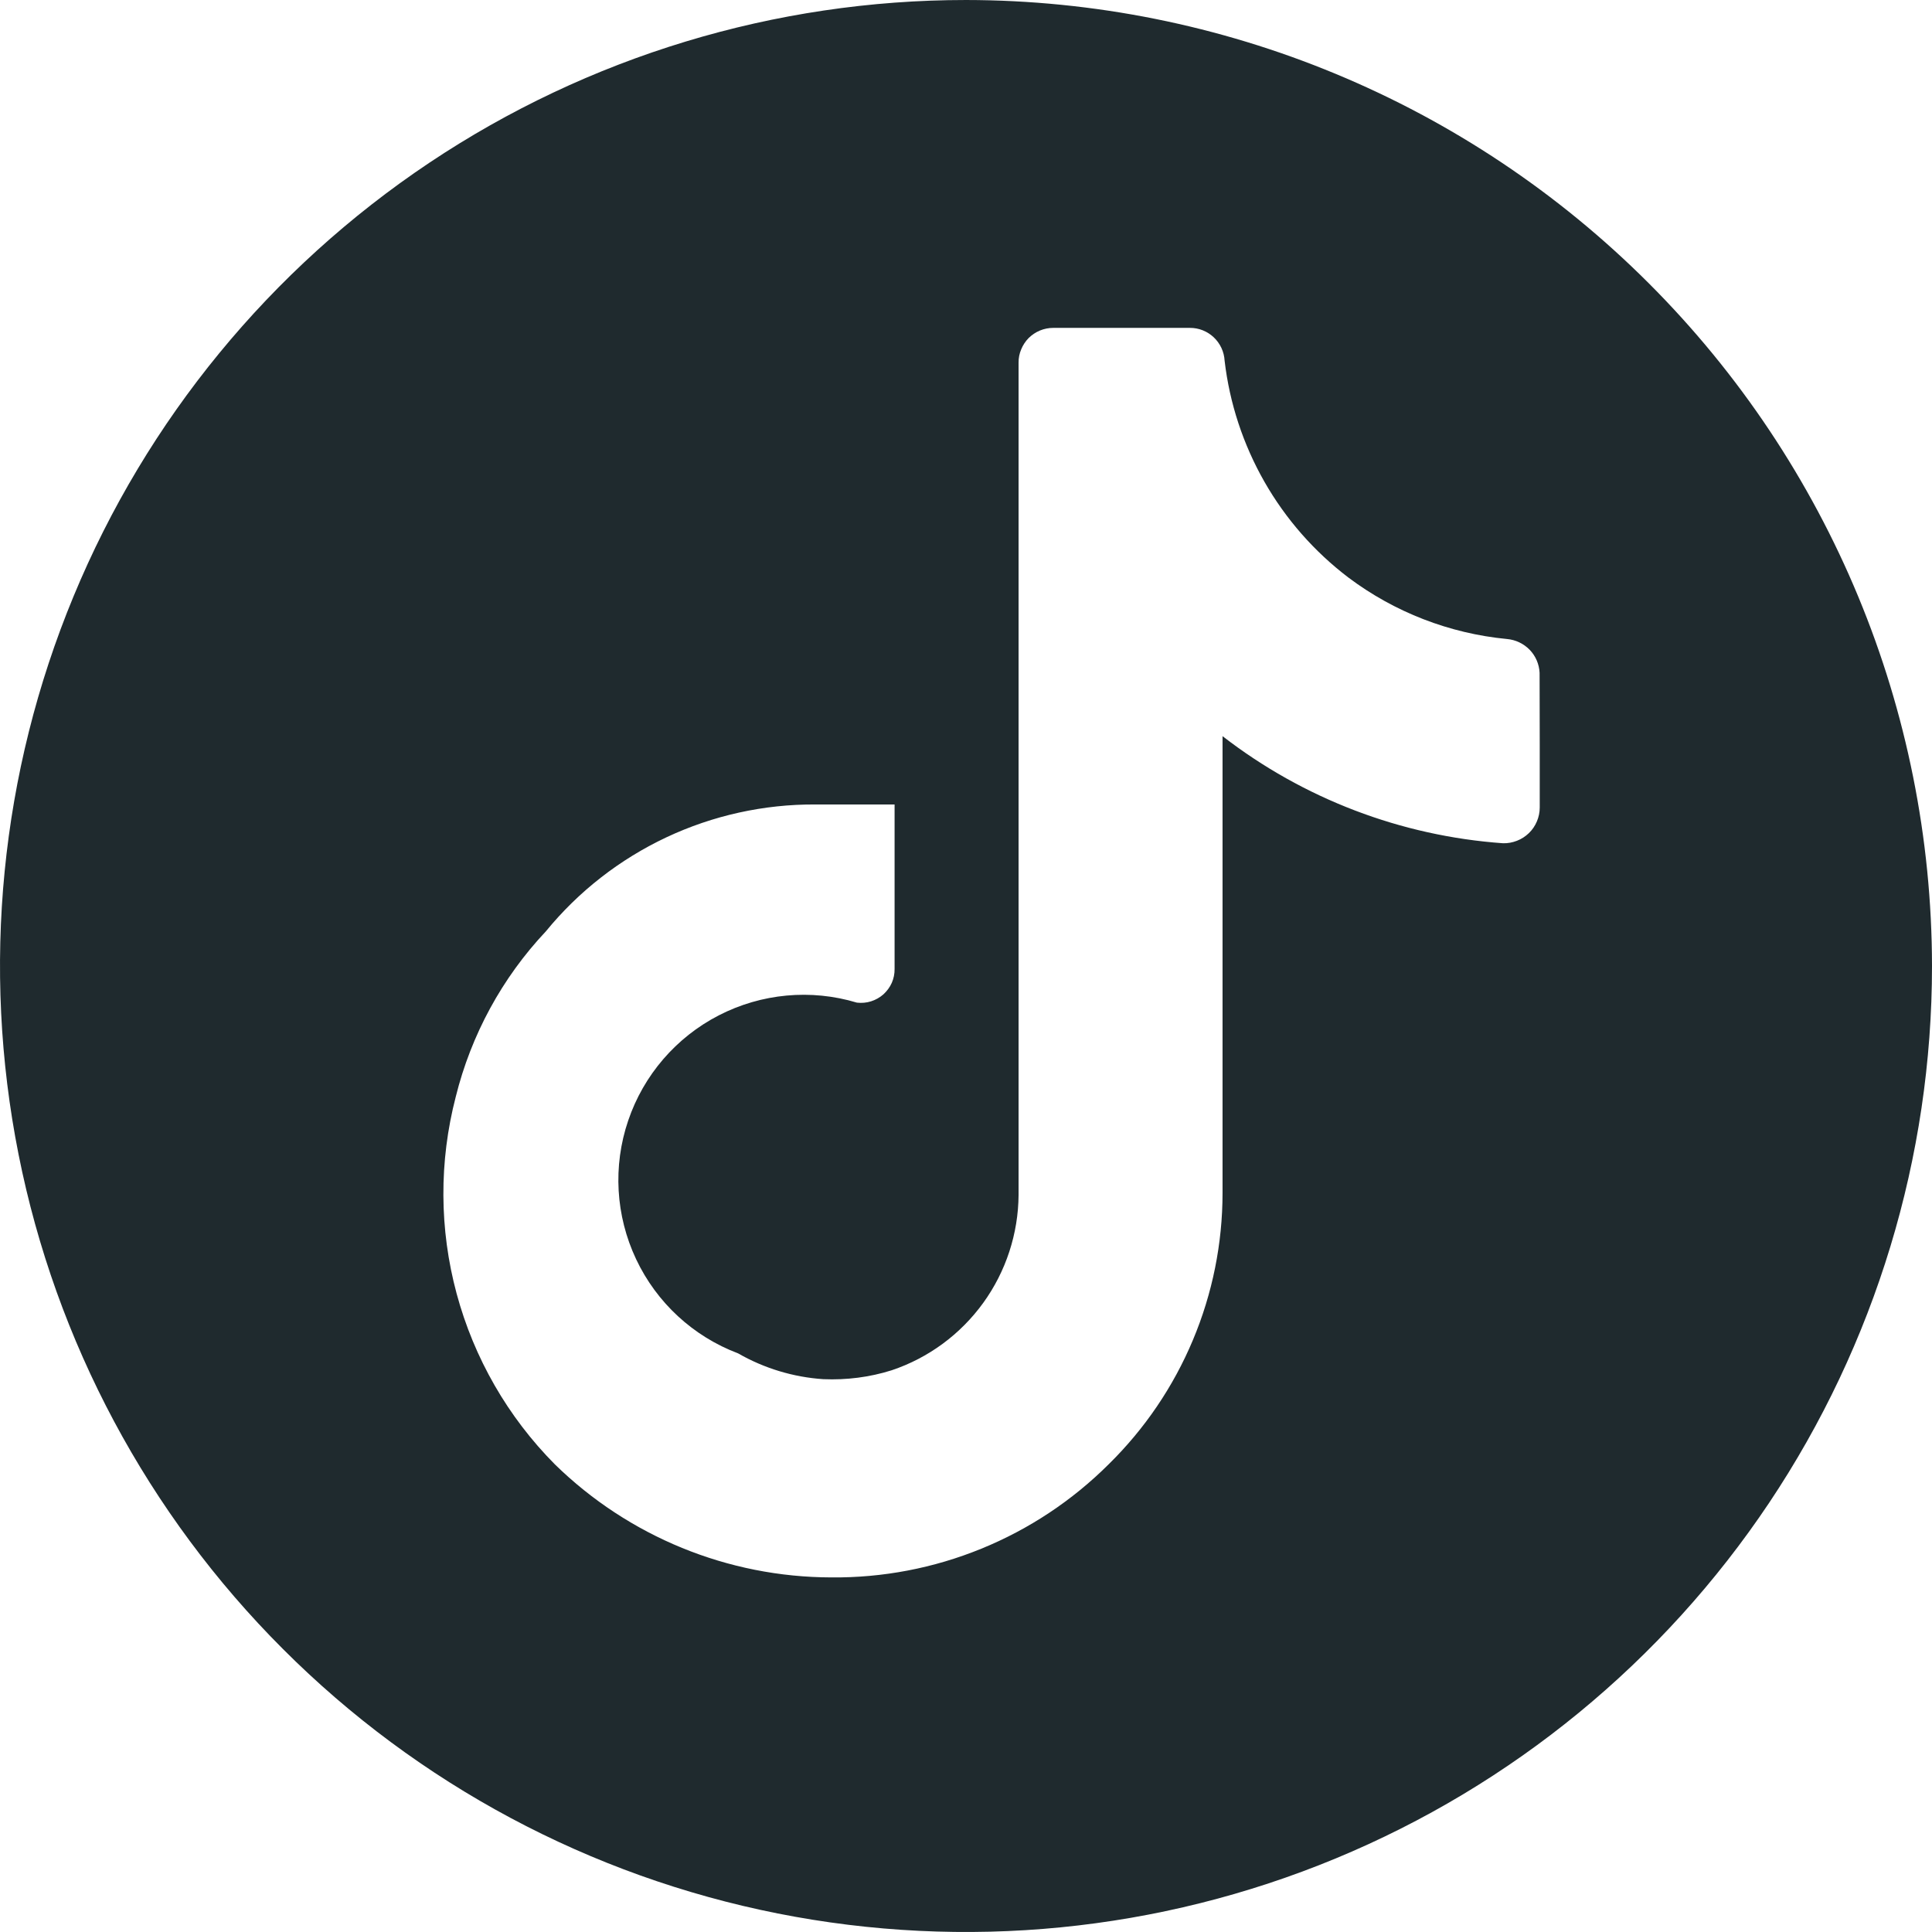 <svg width="28" height="28" viewBox="0 0 28 28" fill="none" xmlns="http://www.w3.org/2000/svg">
<path d="M14 6.10352e-05C11.231 6.10352e-05 8.524 0.821 6.222 2.359C3.92 3.898 2.125 6.084 1.066 8.642C0.006 11.201 -0.271 14.016 0.269 16.731C0.809 19.447 2.143 21.942 4.101 23.899C6.058 25.858 8.553 27.191 11.269 27.731C13.985 28.271 16.799 27.994 19.358 26.934C21.916 25.875 24.102 24.08 25.641 21.778C27.179 19.476 28 16.769 28 14C27.996 10.288 26.52 6.729 23.895 4.105C21.271 1.48 17.712 0.004 14 6.10352e-05ZM22.315 10.798V11.703C22.315 11.772 22.301 11.84 22.274 11.904C22.247 11.968 22.208 12.026 22.158 12.074C22.108 12.122 22.05 12.16 21.985 12.185C21.921 12.21 21.852 12.223 21.783 12.221C20.305 12.116 18.89 11.576 17.718 10.669V17.289C17.718 18.021 17.572 18.747 17.288 19.422C17.005 20.097 16.589 20.71 16.066 21.223C15.539 21.748 14.912 22.164 14.222 22.445C13.532 22.727 12.793 22.868 12.048 22.861C10.55 22.858 9.113 22.27 8.042 21.223C7.36 20.536 6.87 19.683 6.618 18.749C6.366 17.815 6.362 16.832 6.605 15.896C6.828 14.997 7.277 14.171 7.911 13.498C8.384 12.919 8.981 12.454 9.656 12.136C10.332 11.818 11.07 11.655 11.817 11.659H12.965V14.043C12.966 14.113 12.952 14.181 12.924 14.245C12.896 14.308 12.854 14.364 12.803 14.411C12.751 14.457 12.69 14.491 12.624 14.512C12.558 14.533 12.488 14.539 12.419 14.531C11.753 14.33 11.035 14.397 10.416 14.716C9.798 15.035 9.327 15.582 9.104 16.241C8.88 16.9 8.922 17.62 9.219 18.249C9.516 18.879 10.046 19.368 10.697 19.614C11.075 19.831 11.498 19.959 11.932 19.988C12.268 20.002 12.604 19.96 12.923 19.859C13.457 19.68 13.92 19.338 14.25 18.882C14.579 18.427 14.758 17.879 14.762 17.317V5.256C14.761 5.19 14.774 5.124 14.8 5.063C14.825 5.002 14.862 4.946 14.908 4.899C14.955 4.853 15.011 4.815 15.072 4.79C15.133 4.765 15.198 4.752 15.264 4.752H17.245C17.374 4.751 17.498 4.801 17.591 4.889C17.685 4.978 17.741 5.099 17.748 5.228C17.82 5.845 18.017 6.442 18.325 6.982C18.633 7.522 19.047 7.994 19.543 8.371C20.212 8.873 21.007 9.181 21.84 9.261C21.965 9.272 22.081 9.327 22.169 9.417C22.256 9.507 22.307 9.626 22.313 9.751L22.315 10.798Z" fill="#1F2A2E"/>
</svg>
